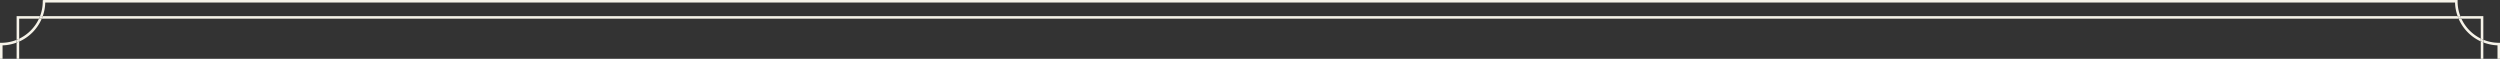 <svg xmlns="http://www.w3.org/2000/svg" viewBox="0 0 488.9 11.5"><rect x="0" y="0" width="488.9" height="11.5" fill="#333333" stroke="none"/><defs><style>.cls-1{fill:#f6f3e9;}</style></defs><g id="レイヤー_2" data-name="レイヤー 2"><g id="ケイ"><polygon class="cls-1" points="480.61 0 8.61 0 8.59 0 480.61 0 480.61 0"/><path class="cls-1" d="M485.14,3.65V7.54l.5.23V3.15h-4.5l.21.5Z"/><path class="cls-1" d="M485.14,11.5h.5V8.3l-.5-.2Z"/><path class="cls-1" d="M480.8,3.65c-.07-.16-.13-.33-.19-.5H8.36c-.06.17-.13.34-.2.5Z"/><path class="cls-1" d="M3.75,11.5V8.13a4.34,4.34,0,0,1-.5.2V11.5Z"/><path class="cls-1" d="M3.75,3.65H7.62a4.4,4.4,0,0,0,.21-.5H3.25V7.79a3.78,3.78,0,0,0,.5-.22Z"/><path class="cls-1" d="M8.16,3.65H7.62A8.14,8.14,0,0,1,3.75,7.57v.56A8.54,8.54,0,0,0,8.16,3.65Z"/><path class="cls-1" d="M488.65,8.37a8,8,0,0,1-3-.6V8.3a8.76,8.76,0,0,0,2.76.57V11.5h.5V8.37Z"/><path class="cls-1" d="M.5,8.87a8.35,8.35,0,0,0,2.75-.54V7.79a8.05,8.05,0,0,1-3,.58H0V11.5H.5Z"/><path class="cls-1" d="M485.14,8.1V7.54a8.13,8.13,0,0,1-3.79-3.89h-.55A8.64,8.64,0,0,0,485.14,8.1Z"/><path class="cls-1" d="M8.36.3a8,8,0,0,1-.53,2.85h.53A8.59,8.59,0,0,0,8.85.5H480.11a8.31,8.31,0,0,0,.5,2.65h.53A8,8,0,0,1,480.61.3V0H8.59L8.36.05Z"/><path class="cls-1" d="M3.75,7.57a3.78,3.78,0,0,1-.5.22v.54a4.34,4.34,0,0,0,.5-.2Z"/><path class="cls-1" d="M480.8,3.65h.55l-.21-.5h-.53C480.67,3.32,480.73,3.49,480.8,3.65Z"/><path class="cls-1" d="M485.14,8.1l.5.2V7.77l-.5-.23Z"/><path class="cls-1" d="M8.16,3.65c.07-.16.14-.33.2-.5H7.83a4.4,4.4,0,0,1-.21.5Z"/></g></g></svg>